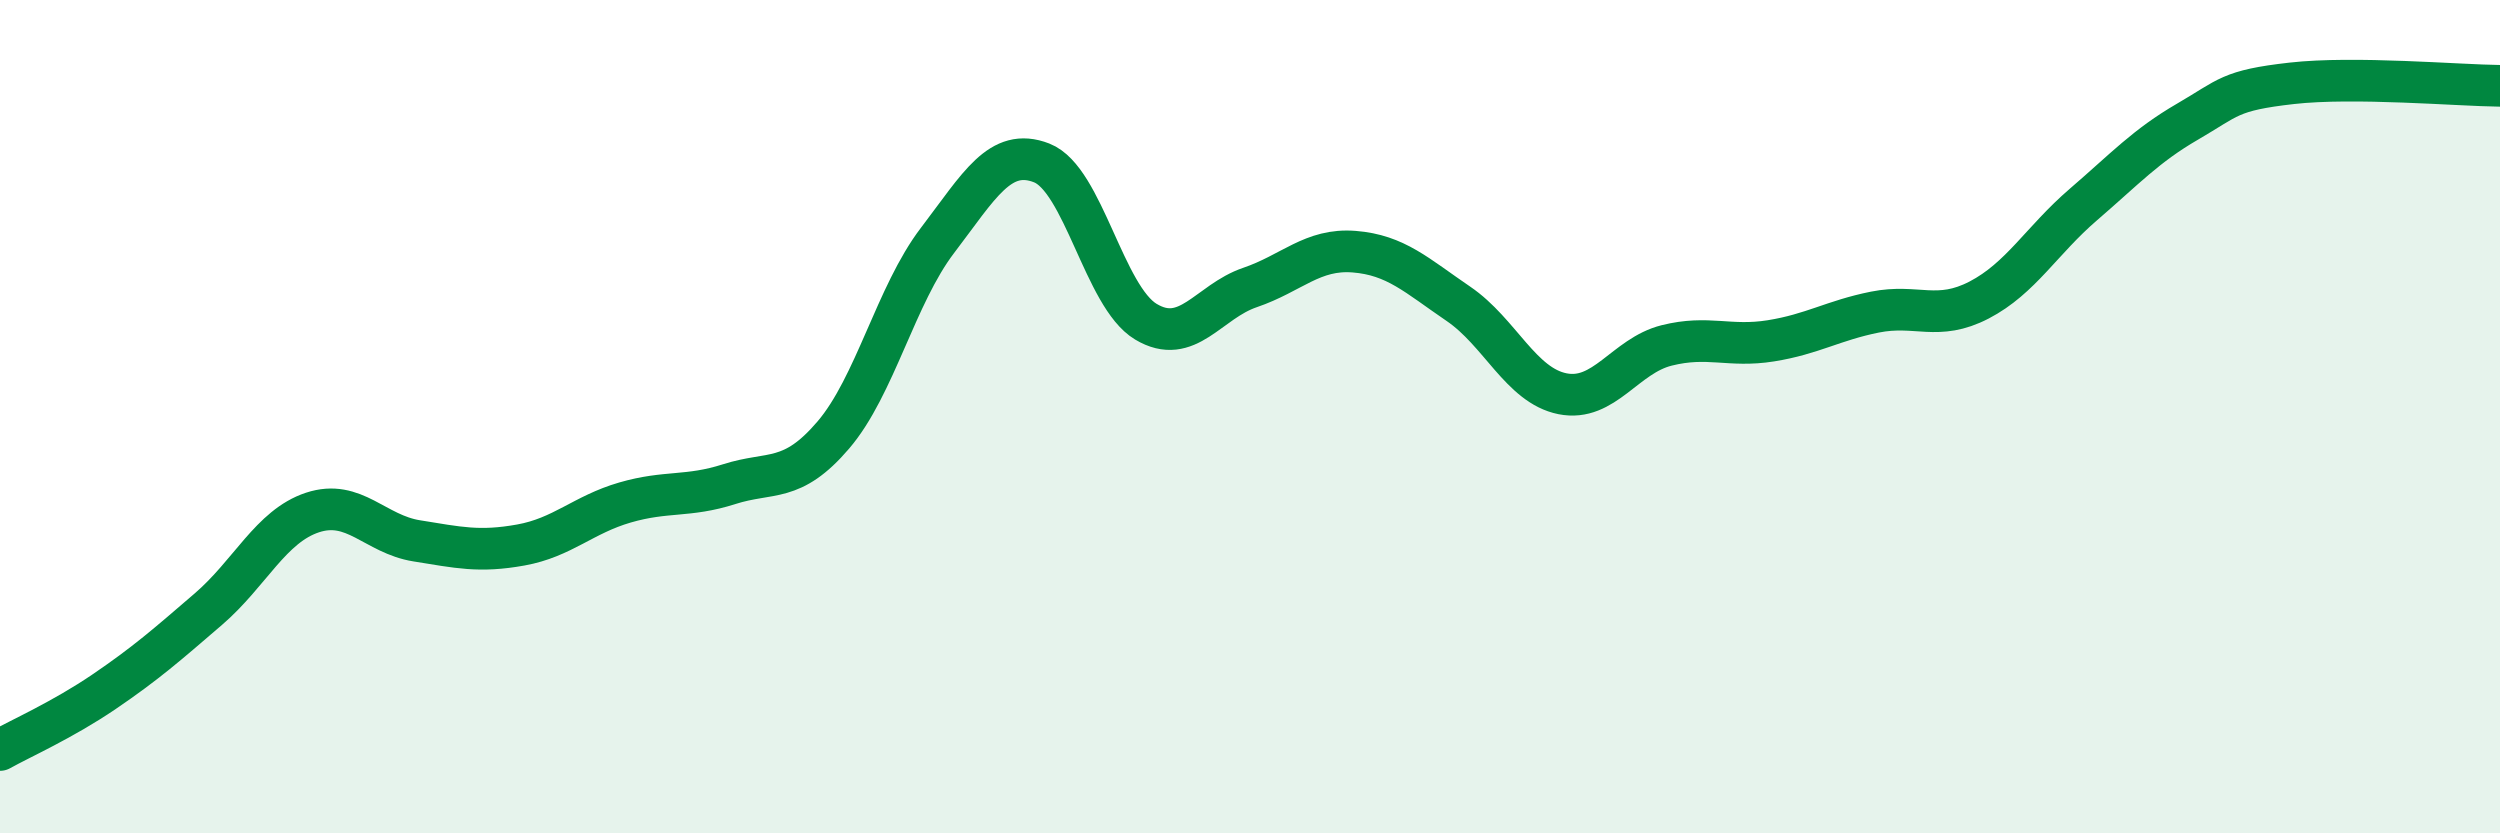 
    <svg width="60" height="20" viewBox="0 0 60 20" xmlns="http://www.w3.org/2000/svg">
      <path
        d="M 0,18 C 0.5,17.72 1.5,17.28 2.5,16.6 C 3.5,15.92 4,15.48 5,14.62 C 6,13.76 6.5,12.63 7.5,12.3 C 8.5,11.97 9,12.82 10,12.98 C 11,13.14 11.5,13.26 12.5,13.08 C 13.5,12.9 14,12.35 15,12.06 C 16,11.77 16.5,11.94 17.5,11.62 C 18.5,11.3 19,11.61 20,10.44 C 21,9.27 21.5,7.08 22.5,5.77 C 23.5,4.46 24,3.52 25,3.91 C 26,4.3 26.5,7.12 27.5,7.72 C 28.5,8.32 29,7.24 30,6.9 C 31,6.56 31.5,5.96 32.5,6.04 C 33.5,6.12 34,6.61 35,7.29 C 36,7.97 36.5,9.25 37.5,9.45 C 38.5,9.65 39,8.54 40,8.29 C 41,8.04 41.5,8.34 42.5,8.18 C 43.5,8.02 44,7.69 45,7.49 C 46,7.29 46.5,7.72 47.5,7.2 C 48.5,6.68 49,5.77 50,4.91 C 51,4.05 51.5,3.5 52.5,2.92 C 53.5,2.34 53.5,2.17 55,2 C 56.5,1.83 59,2.05 60,2.06L60 20L0 20Z"
        fill="#008740"
        opacity="0.1"
        stroke-linecap="round"
        stroke-linejoin="round"
      />
      <path
        d="M 0,18 C 0.5,17.72 1.5,17.28 2.5,16.6 C 3.5,15.92 4,15.48 5,14.62 C 6,13.76 6.5,12.63 7.5,12.3 C 8.5,11.97 9,12.82 10,12.98 C 11,13.14 11.5,13.26 12.5,13.08 C 13.5,12.9 14,12.35 15,12.06 C 16,11.77 16.5,11.94 17.5,11.62 C 18.5,11.3 19,11.61 20,10.44 C 21,9.27 21.5,7.08 22.5,5.77 C 23.5,4.46 24,3.52 25,3.91 C 26,4.3 26.5,7.12 27.5,7.72 C 28.5,8.32 29,7.24 30,6.9 C 31,6.56 31.5,5.96 32.5,6.04 C 33.5,6.12 34,6.61 35,7.29 C 36,7.97 36.5,9.25 37.5,9.45 C 38.5,9.65 39,8.54 40,8.29 C 41,8.04 41.5,8.34 42.5,8.18 C 43.5,8.02 44,7.69 45,7.49 C 46,7.29 46.5,7.72 47.5,7.2 C 48.5,6.68 49,5.77 50,4.91 C 51,4.05 51.5,3.5 52.5,2.92 C 53.5,2.34 53.5,2.17 55,2 C 56.5,1.83 59,2.05 60,2.06"
        stroke="#008740"
        stroke-width="1"
        fill="none"
        stroke-linecap="round"
        stroke-linejoin="round"
      />
    </svg>
  